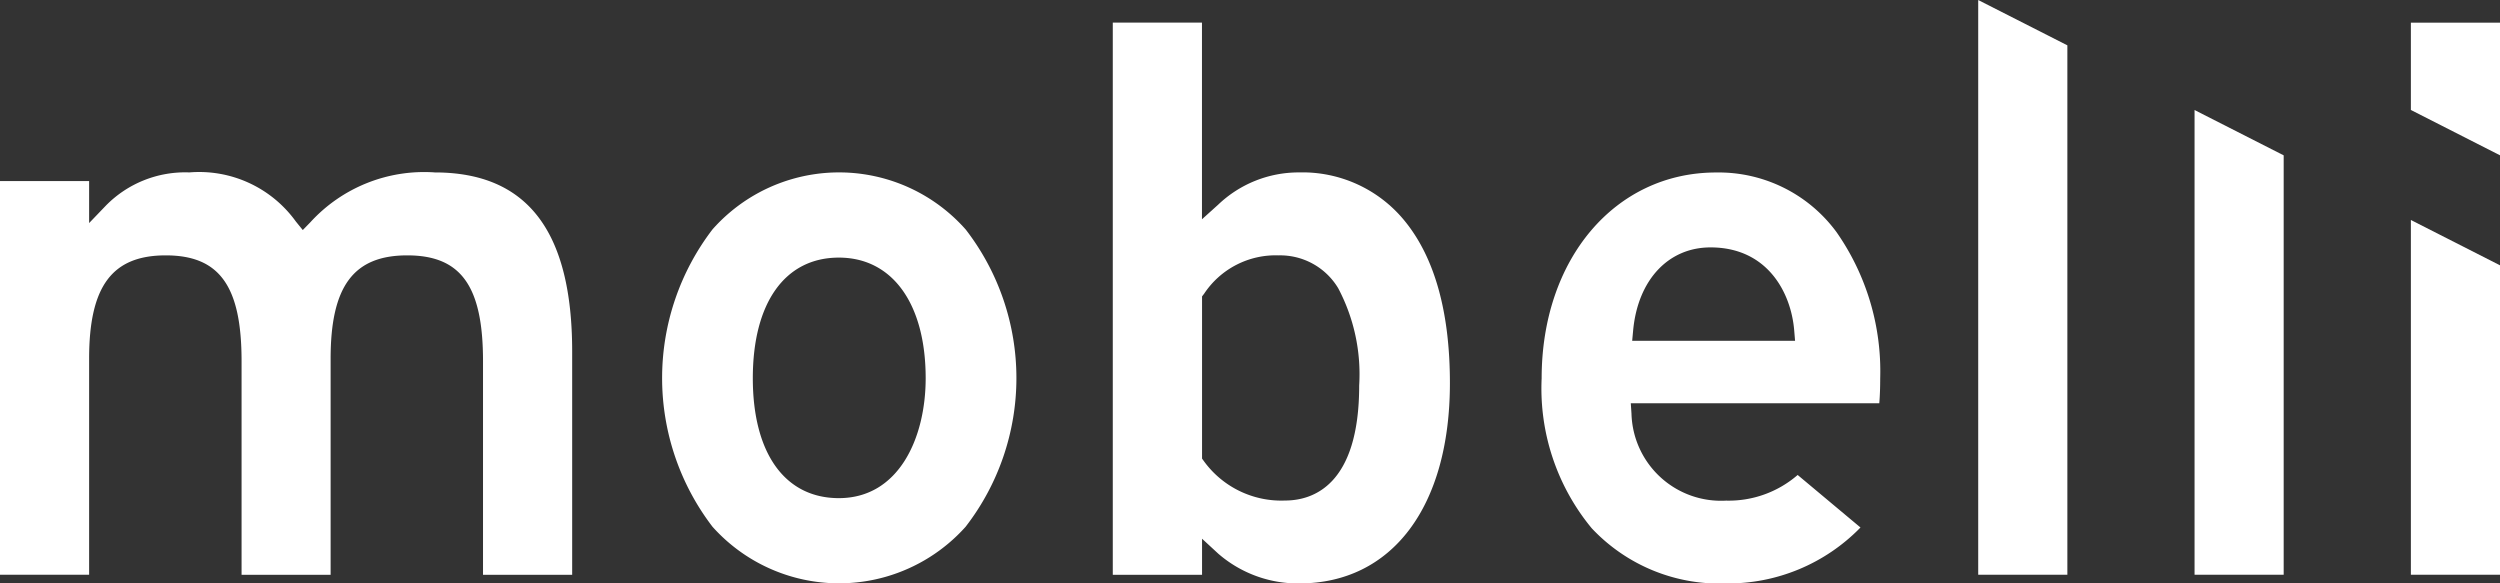 <svg id="Group_54" data-name="Group 54" xmlns="http://www.w3.org/2000/svg" width="139.836" height="32.63" viewBox="0 0 139.836 32.63">
  <rect x="0" y="0" width="139.836" height="32.63" fill="#333333" stroke="none"/>
  <path id="Path_145" data-name="Path 145" d="M115.229,284.481a8.62,8.62,0,0,0-6.96,2.786l-.426.437-.386-.475a6.666,6.666,0,0,0-5.961-2.748,6.212,6.212,0,0,0-4.668,1.858l-.936.975v-2.349H90.907v22.018h4.985V294.9c0-4.051,1.283-5.779,4.285-5.779s4.242,1.711,4.242,5.912v11.956H109.4V294.9c0-4.051,1.282-5.779,4.285-5.779s4.239,1.711,4.239,5.912v11.956h4.987V294.5c0-6.74-2.515-10.018-7.686-10.018" transform="translate(-90.907 -274.837)" fill="#fff"/>
  <path id="Path_146" data-name="Path 146" d="M179.968,279.689l-4.987-2.535V309.3h4.987Z" transform="translate(-64.331 -277.153)" fill="#fff"/>
  <path id="Path_147" data-name="Path 147" d="M189.16,284.364l-4.985-2.535v25.994h4.985Z" transform="translate(-61.424 -275.675)" fill="#fff"/>
  <path id="Path_148" data-name="Path 148" d="M198.354,289.038l-4.985-2.535v19.842h4.985Z" transform="translate(-58.518 -274.198)" fill="#fff"/>
  <path id="Path_149" data-name="Path 149" d="M198.354,285.536,193.369,283v-4.884h4.985Z" transform="translate(-58.518 -276.849)" fill="#fff"/>
  <path id="Path_154" data-name="Path 154" d="M175.364,296a13.584,13.584,0,0,0-2.441-8.176,8.179,8.179,0,0,0-6.741-3.339c-5.651,0-9.755,4.843-9.755,11.515a12.273,12.273,0,0,0,2.8,8.384,9.807,9.807,0,0,0,7.524,3.088,10.344,10.344,0,0,0,7.51-3.13c-.616-.513-2.944-2.462-3.514-2.938a5.89,5.89,0,0,1-4,1.435,5.009,5.009,0,0,1-5.295-4.863l-.039-.583h13.9C175.349,296.956,175.364,296.5,175.364,296Zm-13.873-2.1.055-.595c.267-2.811,1.966-4.63,4.327-4.63,3.163,0,4.5,2.5,4.68,4.634l.049.591Z" transform="translate(-70.196 -274.837)" fill="#fff"/>
  <path id="Path_155" data-name="Path 155" d="M154.539,289.22a7.368,7.368,0,0,0-5.917-2.727,6.517,6.517,0,0,0-4.523,1.8l-.911.821v-11H138.2V309h4.993v-2.018l.912.841a6.8,6.8,0,0,0,4.517,1.66c5.2,0,8.435-4.293,8.435-11.207C157.057,294.321,156.21,291.274,154.539,289.22Zm-6.708,15.626a5.348,5.348,0,0,1-4.533-2.2l-.105-.145v-9.073l.114-.147a4.8,4.8,0,0,1,4.169-2.148,3.785,3.785,0,0,1,3.331,1.835,10.285,10.285,0,0,1,1.175,5.442C151.984,304.008,149.38,304.846,147.831,304.846Z" transform="translate(-75.957 -276.849)" fill="#fff"/>
  <path id="Path_156" data-name="Path 156" d="M136.021,287.667a9.453,9.453,0,0,0-14.155,0,13.678,13.678,0,0,0,0,16.634,9.5,9.5,0,0,0,14.157,0,13.593,13.593,0,0,0,0-16.634ZM128.933,302.7c-3.015,0-4.813-2.506-4.813-6.706,0-4.223,1.8-6.748,4.813-6.748,3,0,4.856,2.587,4.856,6.748C133.789,299.335,132.287,302.7,128.933,302.7Z" transform="translate(-82.012 -274.837)" fill="#fff"/>
</svg>
